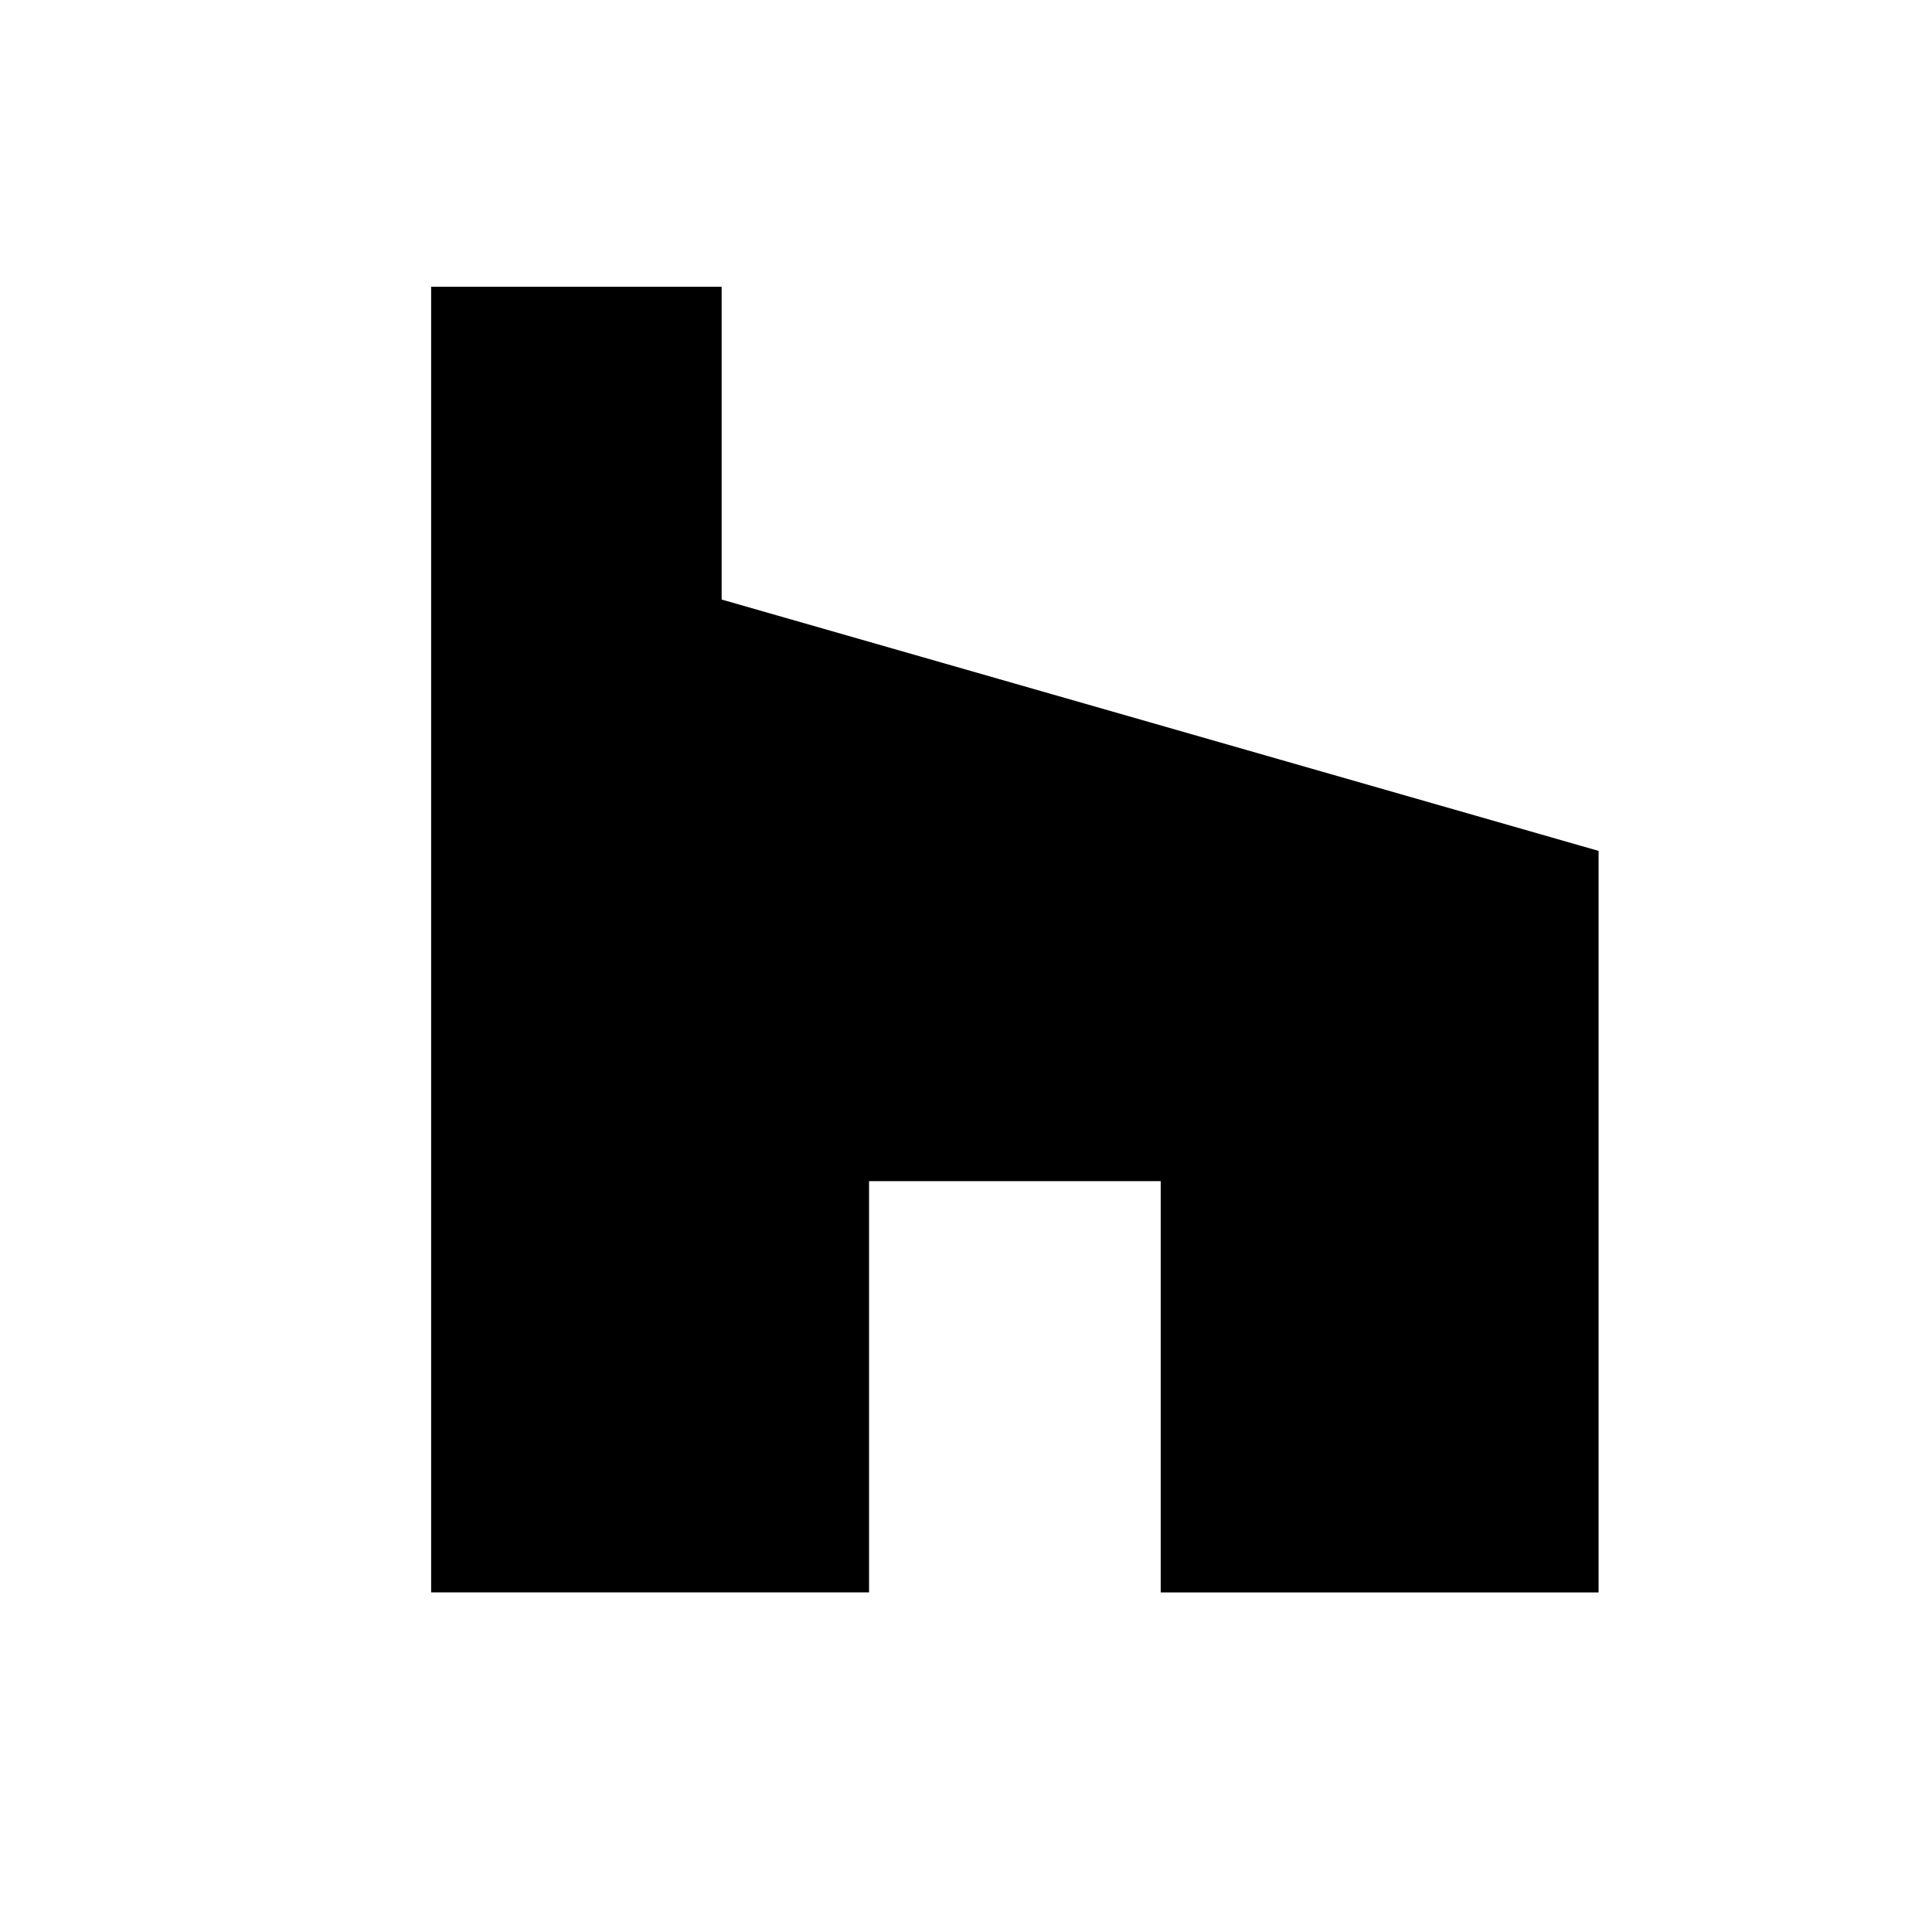 <?xml version="1.0" encoding="utf-8"?>
<!-- Generator: Adobe Illustrator 14.0.0, SVG Export Plug-In . SVG Version: 6.00 Build 43363)  -->
<!DOCTYPE svg PUBLIC "-//W3C//DTD SVG 1.1//EN" "http://www.w3.org/Graphics/SVG/1.1/DTD/svg11.dtd">
<svg version="1.1" id="Layer_1" xmlns="http://www.w3.org/2000/svg" xmlns:xlink="http://www.w3.org/1999/xlink" x="0px" y="0px"
	 width="50px" height="50px" viewBox="0 0 50 50" enable-background="new 0 0 50 50" xml:space="preserve">
<path display="none" fill="#FFFFFF" stroke="#000000" stroke-width="0.25" stroke-linecap="round" stroke-linejoin="round" d="
	M25,49.637c13.587,0,24.599-10.947,24.599-24.453S38.587,0.73,25,0.73c-13.586,0-24.599,10.949-24.599,24.454
	S11.414,49.637,25,49.637z"/>
<path d="M11.158,7.421v33.79h11.333V30.568h7.548v10.644h11.332V22.021l-22.695-6.505V7.421H11.158z"/>
</svg>
